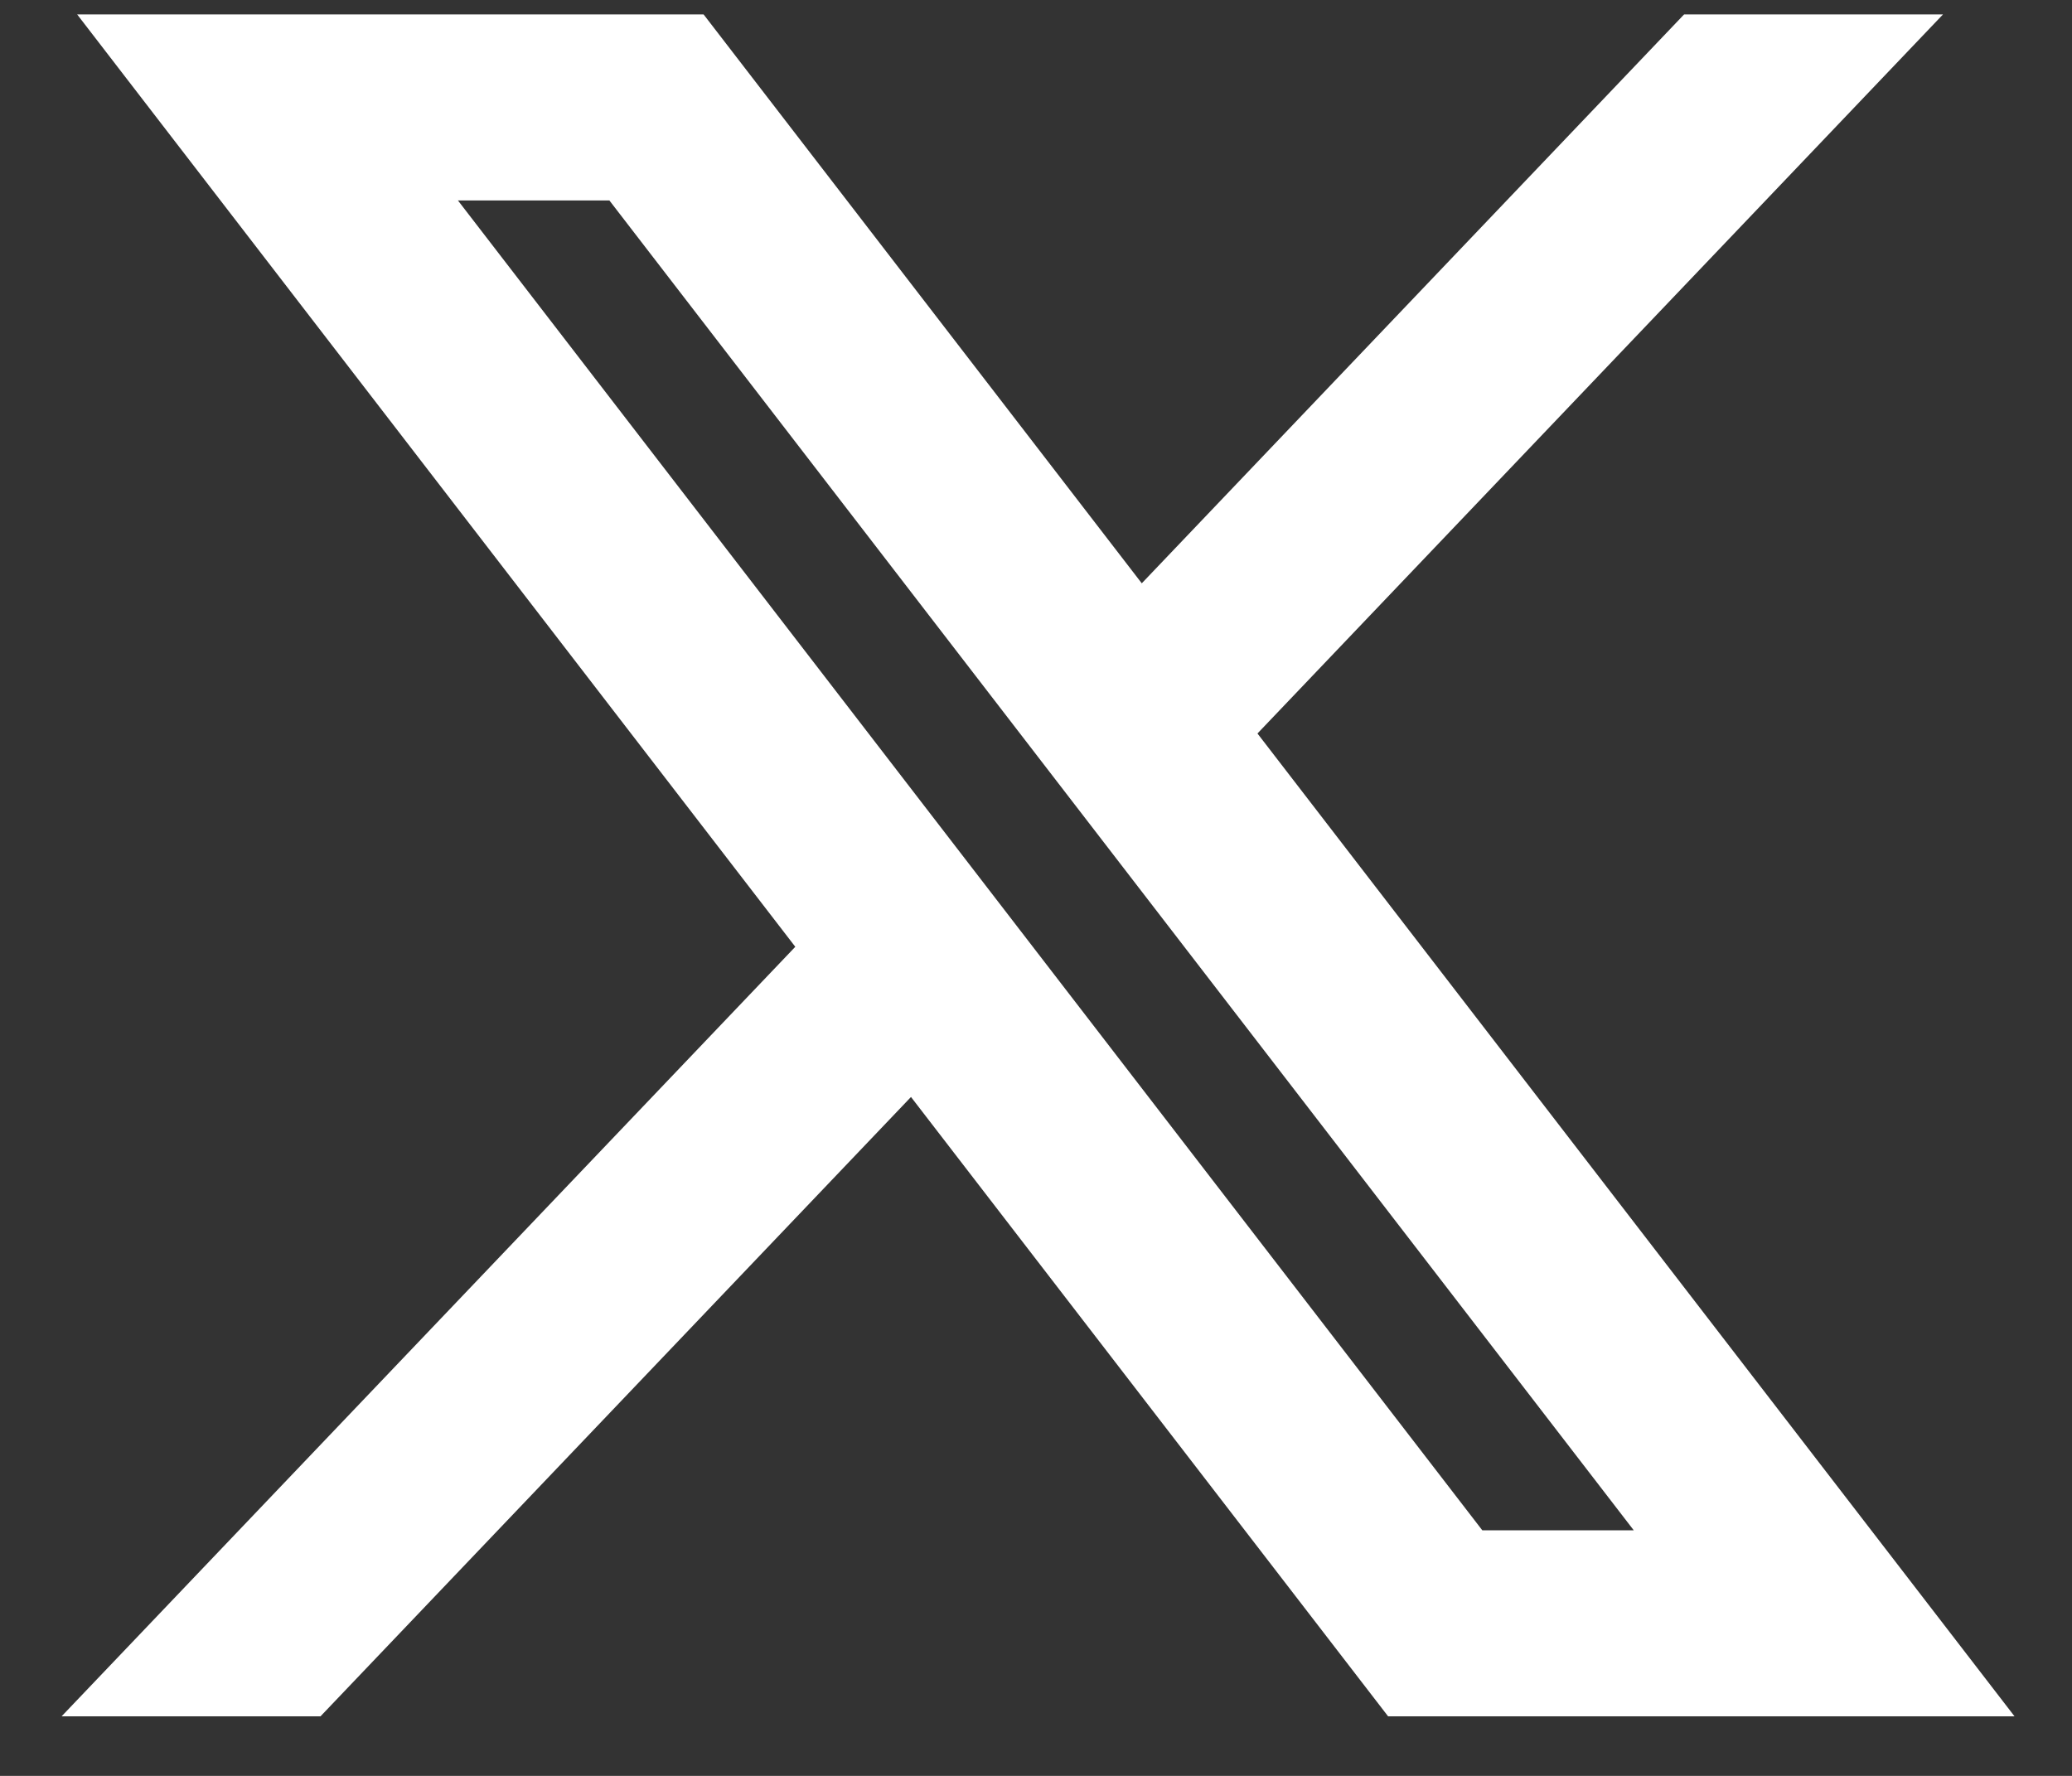 <svg width="28" height="24" viewBox="0 0 28 24" fill="none" xmlns="http://www.w3.org/2000/svg">
<rect x="0" y="0" width="28" height="24" fill="#333333" stroke="none"/>
<path d="M2.059 0.695L11.405 12.83L2 22.695H4.117L12.351 14.058L19.004 22.695H26.207L16.335 9.878L25.089 0.695H22.972L15.389 8.65L9.262 0.695H2.059ZM5.172 2.209H8.481L23.094 21.181H19.785L5.172 2.209Z" fill="white" stroke="white"/>
</svg>
